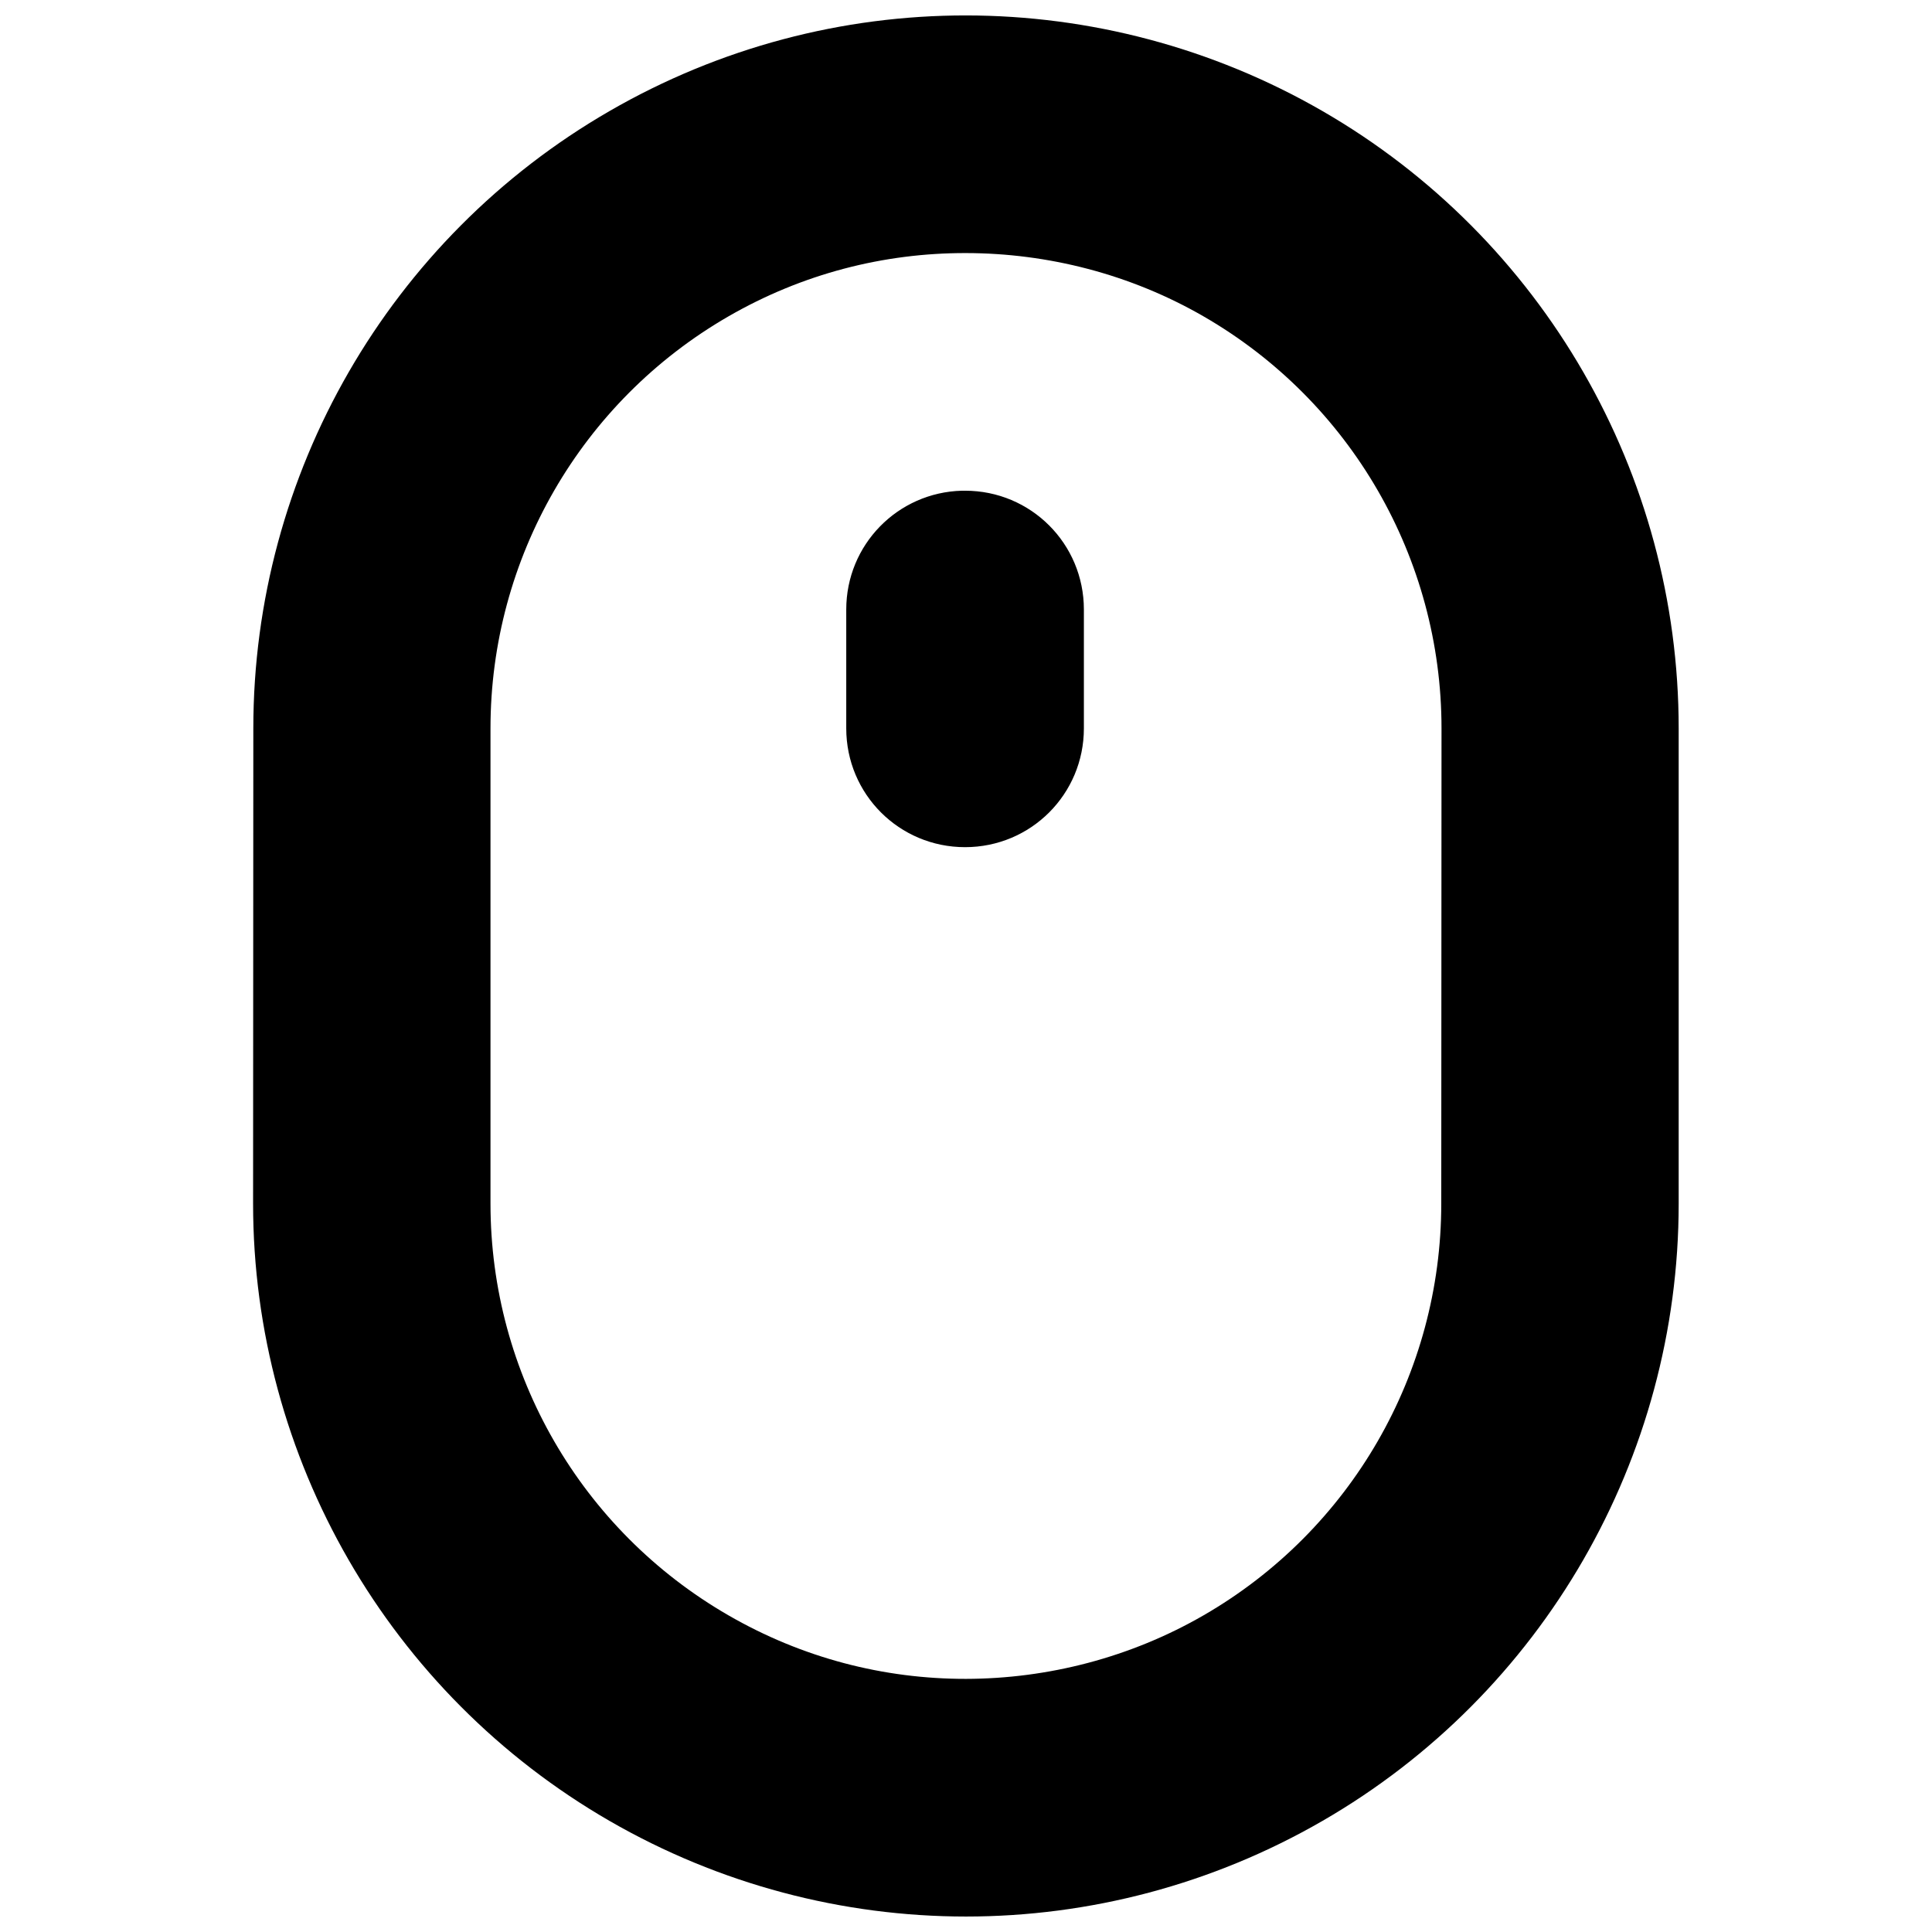 <?xml version="1.0" encoding="UTF-8"?>
<!-- Uploaded to: SVG Find, www.svgrepo.com, Generator: SVG Find Mixer Tools -->
<svg width="800px" height="800px" version="1.1" viewBox="144 144 512 512" xmlns="http://www.w3.org/2000/svg">
 <defs>
  <clipPath id="a">
   <path d="m211 148.09h378v503.81h-378z"/>
  </clipPath>
 </defs>
 <g clip-path="url(#a)">
  <path d="m400 148.09c-32.66-0.02-65.223 8.449-94.465 25.34-58.41 33.723-94.402 96.141-94.402 163.59l-0.062 125.95c0 67.449 36.055 129.87 94.465 163.59 29.207 16.863 61.844 25.34 94.465 25.34s65.258-8.473 94.465-25.34c58.406-33.723 94.402-96.145 94.402-163.59v-125.95c0-67.449-35.992-129.87-94.402-163.59-29.172-16.84-61.887-25.32-94.465-25.34zm0 62.977c21.66 0.031 43.543 5.57 62.977 16.789 39.012 22.523 63.039 64.113 63.039 109.16l-0.066 125.95c0 45.047-23.961 86.574-62.973 109.1-19.438 11.223-41.316 16.812-62.977 16.852-21.828 0.031-43.398-5.543-62.977-16.852-39.012-22.523-63.039-64.051-63.039-109.1v-125.95c0-45.047 24.023-86.637 63.039-109.16 19.582-11.305 41.152-16.832 62.977-16.789zm-1.047 62.977c-17.062 0.43-30.688 14.316-30.688 31.488v31.488c0 17.445 14.043 31.488 31.488 31.488 17.441 0 31.488-14.043 31.488-31.488v-31.488c0-17.445-14.043-31.488-31.488-31.488-0.273 0-0.527-0.008-0.801 0z" fill-rule="evenodd"/>
 </g>
</svg>